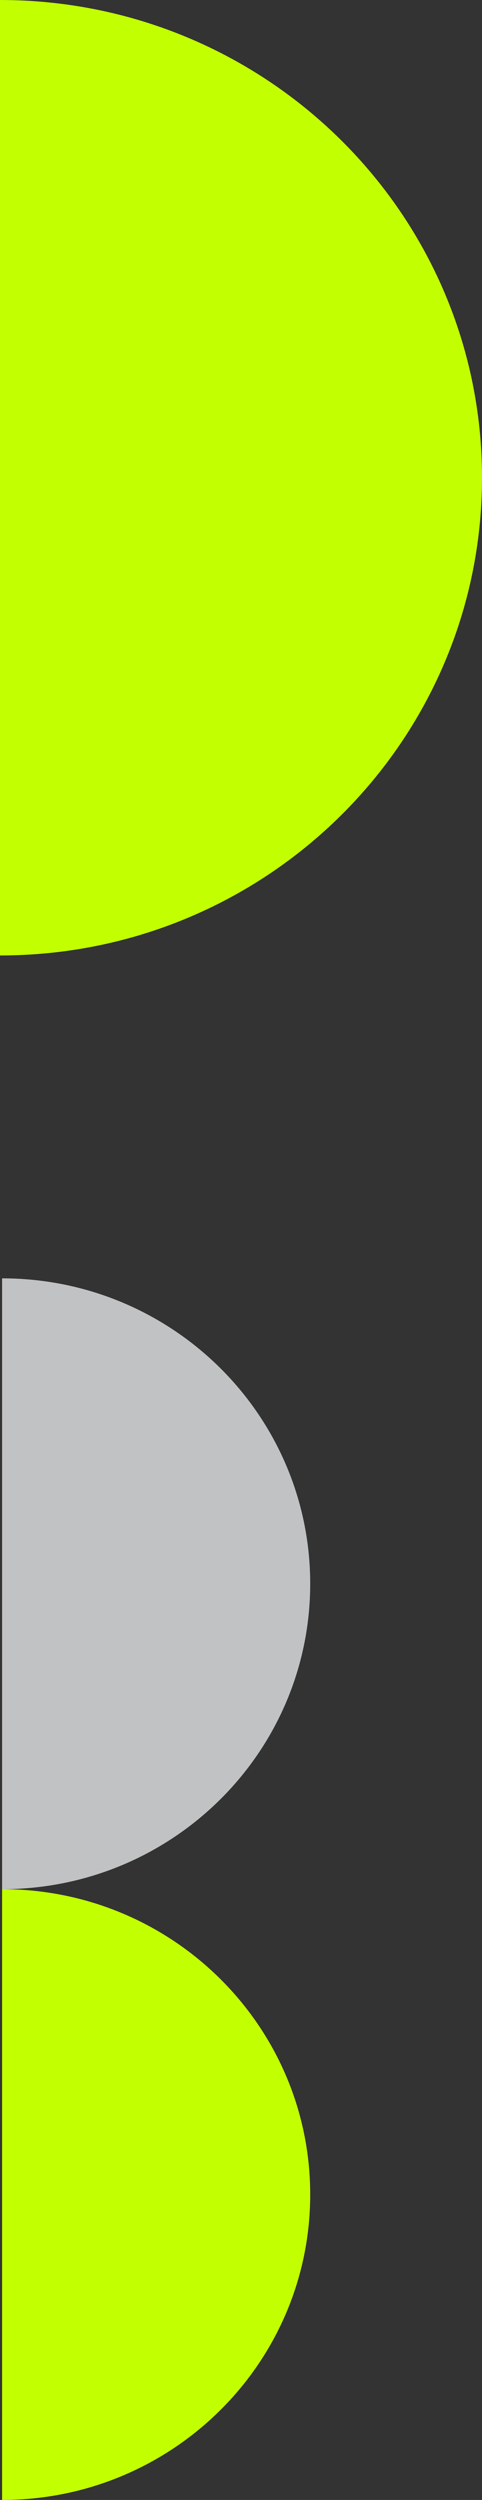 <?xml version="1.0" encoding="UTF-8"?>
<svg id="_レイヤー_2" data-name="レイヤー 2" xmlns="http://www.w3.org/2000/svg" viewBox="0 0 533.47 2763.32">
  <rect x="0" y="0" width="533.47" height="2763.32" fill="#333333" stroke="none"/>
  <defs>
    <style>
      .cls-1 {
        fill: #c1c2c3;
      }

      .cls-2 {
        fill: #c2ff00;
      }
    </style>
  </defs>
  <g id="_レイヤー_3" data-name="レイヤー 3">
    <g>
      <path class="cls-2" d="M0,0v1056.12c294.66,0,533.47-236.42,533.47-528.12C533.47,236.43,294.66,0,0,0Z"/>
      <path class="cls-1" d="M2.31,1413.01v675.19c188.36,0,341.02-151.18,341.02-337.62,0-186.41-152.66-337.56-341.02-337.56Z"/>
      <path class="cls-2" d="M2.31,2088.2v675.12c188.36,0,341.02-151.13,341.02-337.6,0-186.39-152.66-337.52-341.02-337.52Z"/>
    </g>
  </g>
</svg>